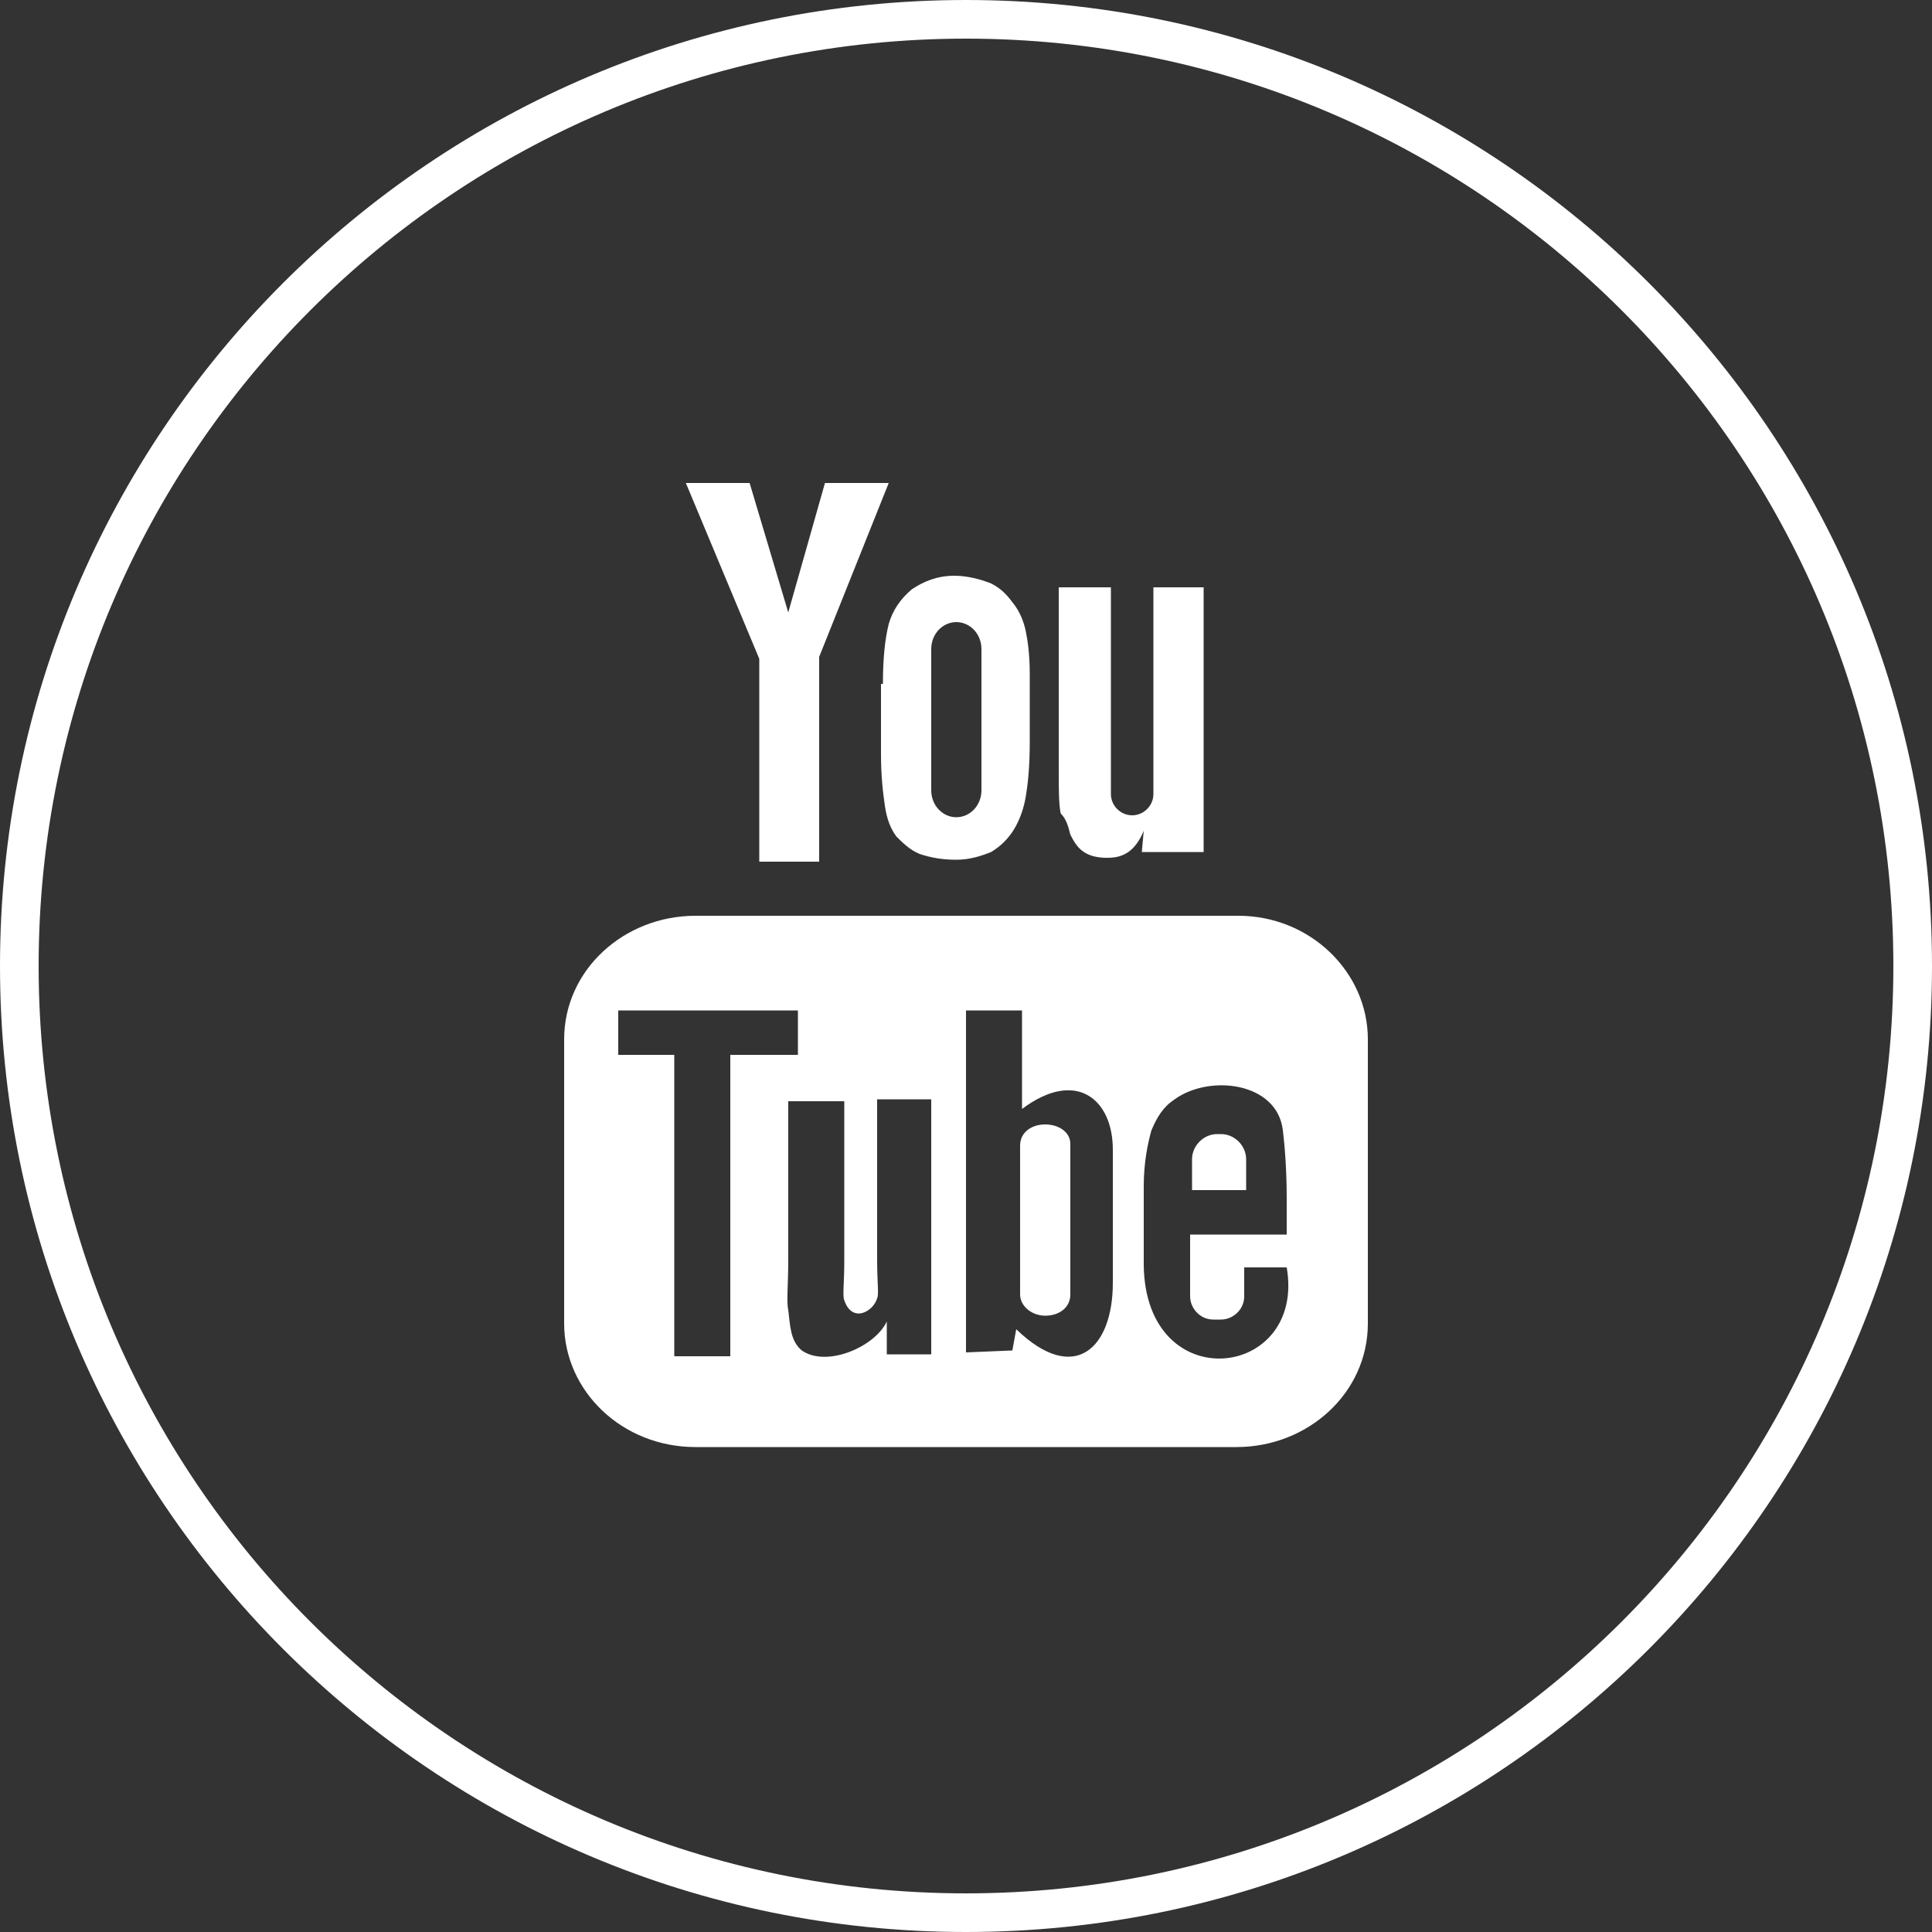 <?xml version="1.0" encoding="utf-8"?>
<!-- Generator: Adobe Illustrator 23.0.2, SVG Export Plug-In . SVG Version: 6.00 Build 0)  -->
<svg version="1.1" id="Capa_1" xmlns="http://www.w3.org/2000/svg" xmlns:xlink="http://www.w3.org/1999/xlink" x="0px" y="0px"
	 viewBox="0 0 100 100" style="enable-background:new 0 0 100 100;" xml:space="preserve">
<rect x="0" y="0" width="100" height="100" fill="#333333" stroke="none"/>
<style type="text/css">
	.st0{fill:#FFFFFF;}
</style>
<g>
	<path id="YouTube" class="st0" d="M64.4,61.6h-2.7v-1.6c0-0.7,0.6-1.3,1.3-1.3h0.2c0.7,0,1.3,0.6,1.3,1.3V61.6z M54.1,58.2
		c-0.7,0-1.3,0.4-1.3,1.1V67c0,0.6,0.6,1.1,1.3,1.1s1.3-0.4,1.3-1.1v-7.8C55.4,58.6,54.8,58.2,54.1,58.2z M70.8,53.8v14.7
		c0,3.6-3.1,6.4-6.8,6.4H36c-3.8,0-6.8-2.9-6.8-6.4V53.8c0-3.6,3.1-6.4,6.8-6.4h28.1C67.8,47.4,70.8,50.3,70.8,53.8z M37.8,70.2
		V54.6h3.5v-2.3h-9.3v2.3h2.9v15.6H37.8z M48.3,56.9h-2.9v8.3c0,1.2,0.1,1.8,0,2c-0.2,0.7-1.3,1.3-1.7,0.1c-0.1-0.2,0-0.9,0-2v-8.3
		h-2.9v8.2c0,1.3-0.1,2.2,0,2.6c0.1,0.8,0.1,1.6,0.7,2.1c1.3,0.9,3.8-0.2,4.4-1.5v1.7h2.3V56.9L48.3,56.9z M57.6,66.4v-6.9
		c0-2.6-1.9-4.2-4.7-2.1v-5.1H50v17.7l2.4-0.1l0.2-1.1C55.6,71.7,57.6,69.8,57.6,66.4z M66.6,65.6h-2.2c0,0.1,0,0.2,0,0.3v1.2
		c0,0.7-0.6,1.2-1.2,1.2h-0.4c-0.7,0-1.2-0.6-1.2-1.2v-0.1v-1.4v-1.7h5V62c0-1.4-0.1-2.7-0.2-3.5c-0.3-2.5-3.8-2.9-5.6-1.6
		c-0.6,0.4-0.9,0.9-1.2,1.6c-0.2,0.7-0.4,1.7-0.4,2.9v4.1C59.3,72.4,67.6,71.4,66.6,65.6z M55.4,43.2c0.2,0.4,0.4,0.7,0.7,0.9
		c0.3,0.2,0.7,0.3,1.2,0.3s0.8-0.1,1.1-0.3s0.6-0.6,0.8-1.1l-0.1,1.1h3.2V30.4h-2.6v10.7c0,0.6-0.5,1.1-1.1,1.1
		c-0.6,0-1.1-0.5-1.1-1.1V30.4h-2.7v9.3c0,1.2,0,1.9,0.1,2.4C55.2,42.4,55.3,42.8,55.4,43.2z M45.7,35.4c0-1.3,0.1-2.3,0.3-3.1
		c0.2-0.7,0.6-1.3,1.2-1.8c0.6-0.4,1.3-0.7,2.2-0.7c0.7,0,1.4,0.2,1.9,0.4c0.6,0.3,0.9,0.7,1.2,1.1s0.5,0.9,0.6,1.4s0.2,1.2,0.2,2.2
		v3.5c0,1.3-0.1,2.2-0.2,2.8c-0.1,0.6-0.3,1.2-0.6,1.7c-0.3,0.5-0.7,0.9-1.2,1.2c-0.5,0.2-1.1,0.4-1.8,0.4c-0.7,0-1.3-0.1-1.9-0.3
		c-0.5-0.2-0.9-0.6-1.2-0.9c-0.3-0.4-0.5-0.9-0.6-1.6s-0.2-1.5-0.2-2.7V35.4L45.7,35.4z M48.2,40.9c0,0.8,0.6,1.4,1.3,1.4
		s1.3-0.6,1.3-1.4v-7.3c0-0.8-0.6-1.4-1.3-1.4s-1.3,0.6-1.3,1.4V40.9z M39.3,44.6h3.1V34l3.6-9h-3.3l-1.9,6.7l-2-6.7h-3.3l3.8,9.1
		V44.6z"/>
</g>
<g>
	<path class="st0" d="M50,2c26.5,0,48,21.5,48,48S76.5,98,50,98S2,76.5,2,50S23.5,2,50,2 M50,0C22.4,0,0,22.4,0,50s22.4,50,50,50
		s50-22.4,50-50S77.6,0,50,0L50,0z"/>
</g>
</svg>
